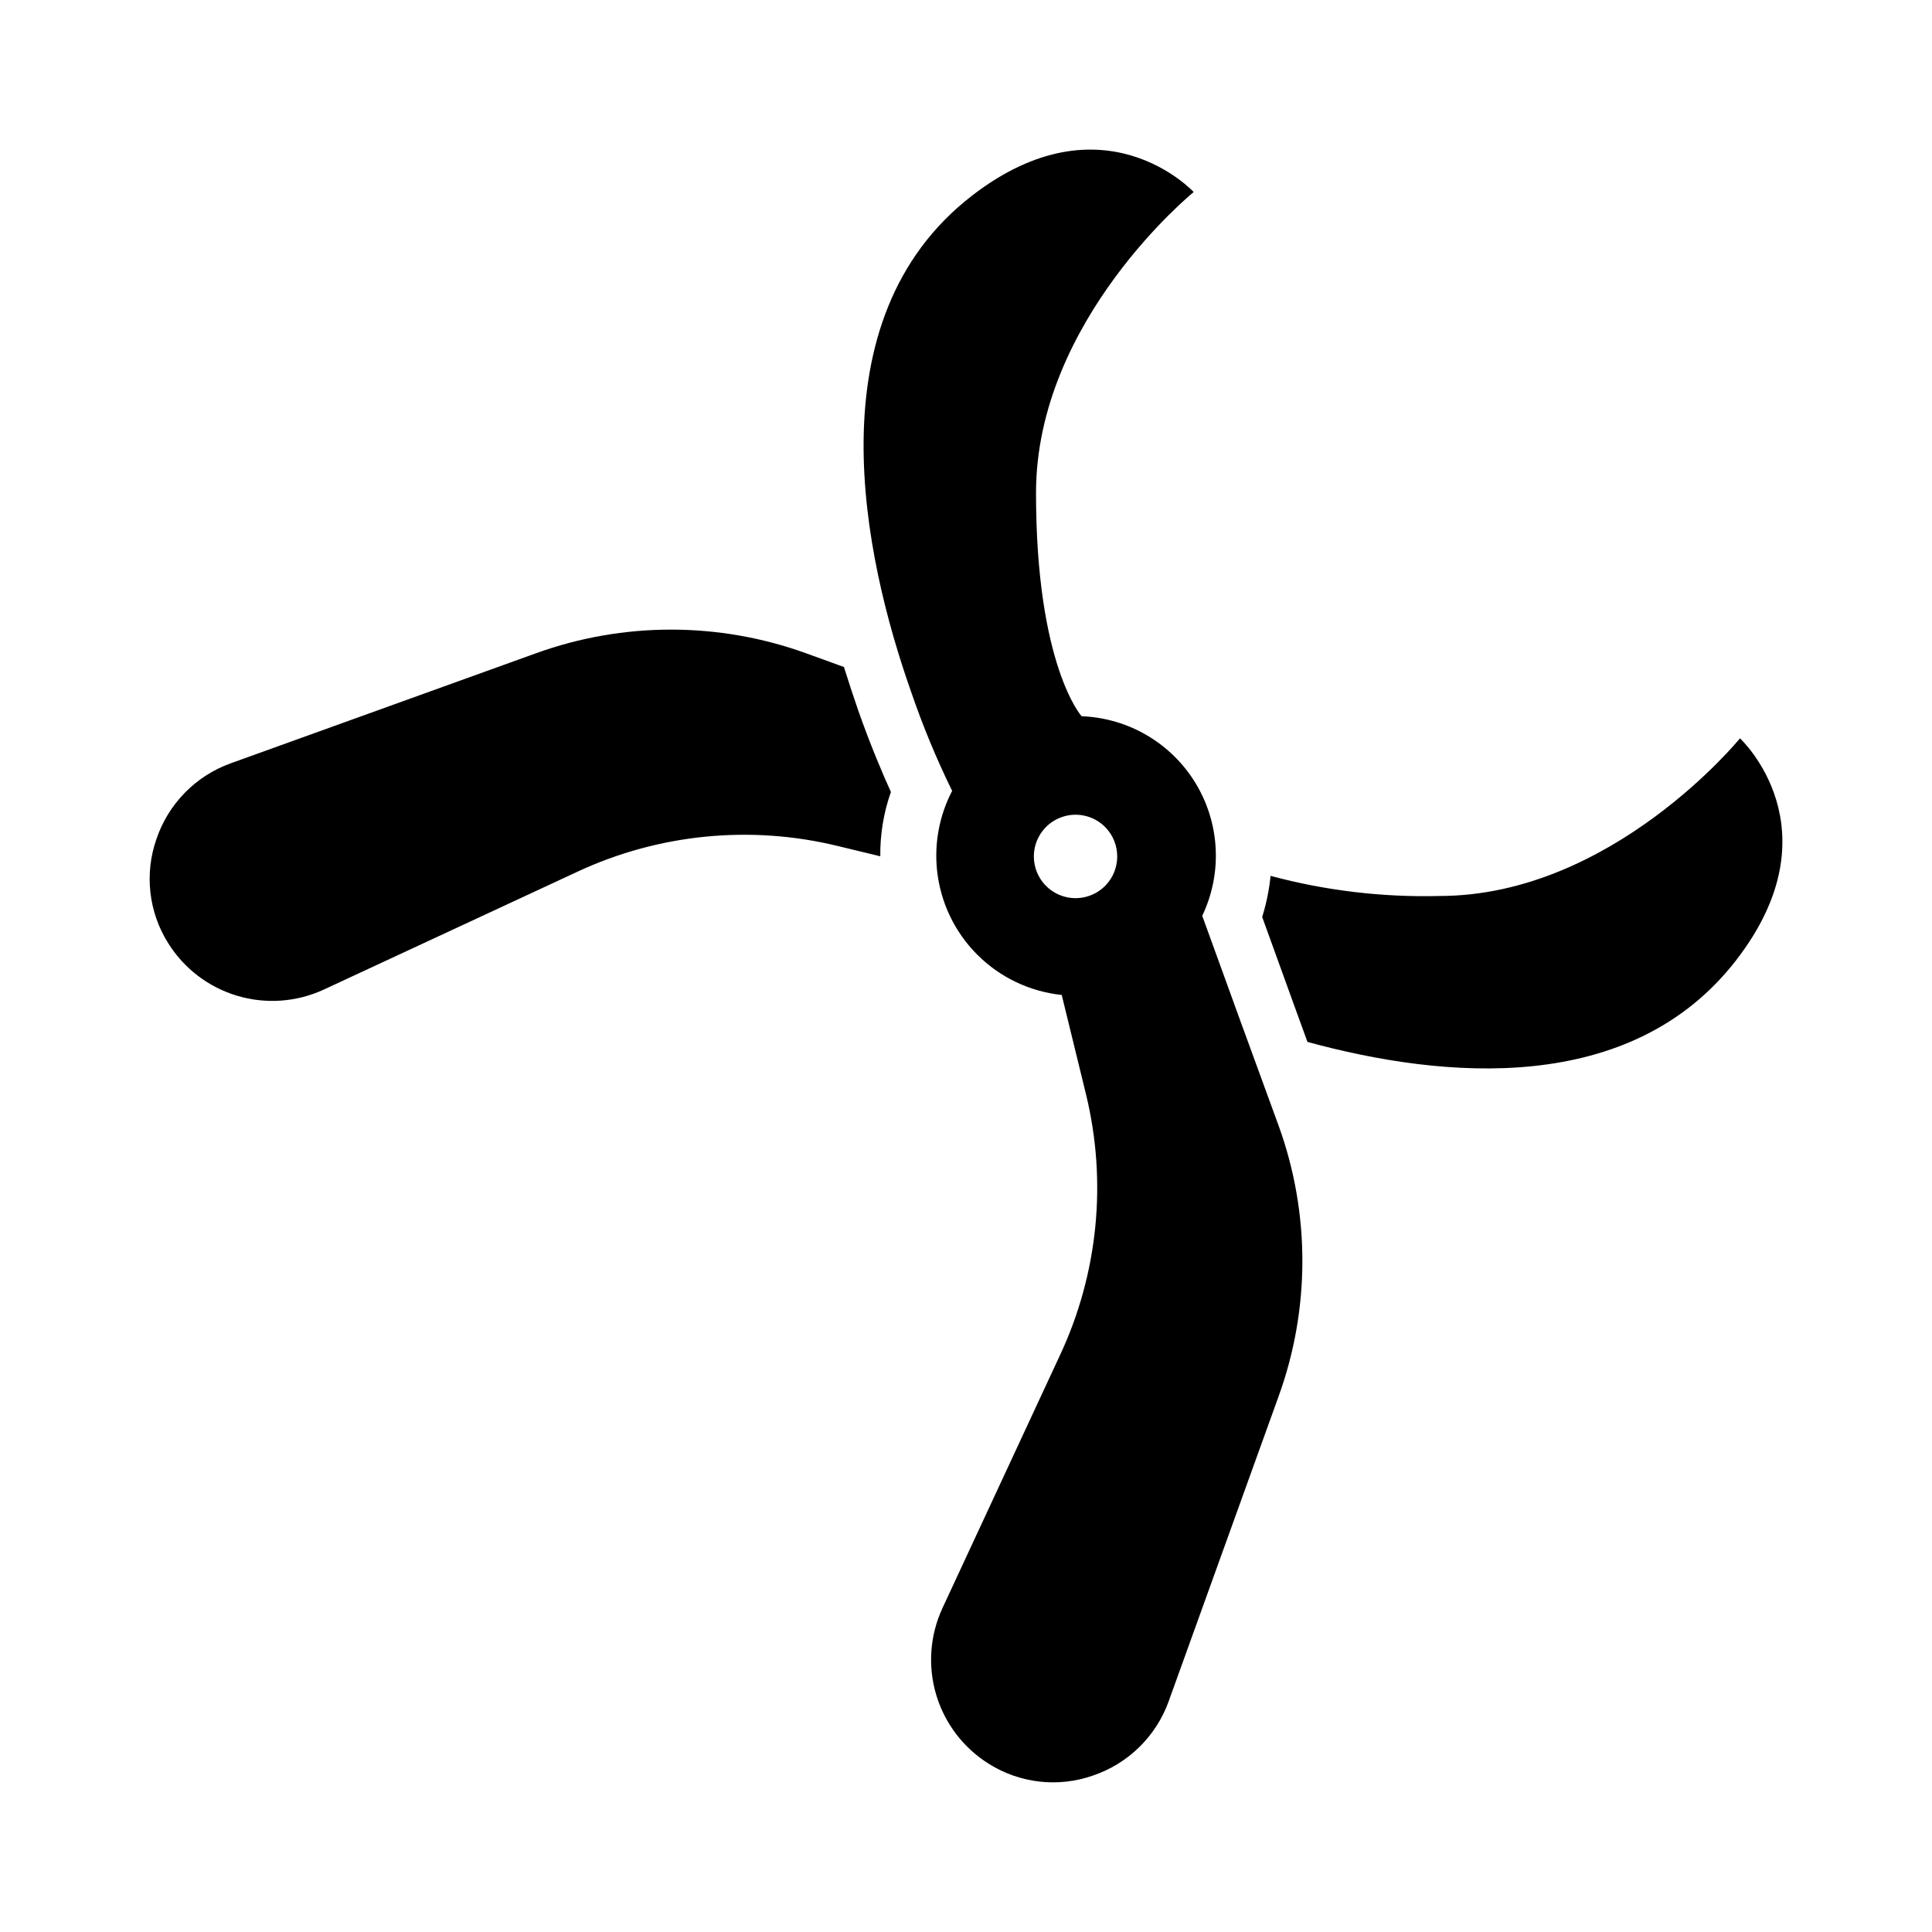 <?xml version="1.0" encoding="UTF-8"?>
<!-- Uploaded to: ICON Repo, www.svgrepo.com, Generator: ICON Repo Mixer Tools -->
<svg fill="#000000" width="800px" height="800px" version="1.1" viewBox="144 144 512 512" xmlns="http://www.w3.org/2000/svg">
 <path d="m371.43 332.25c3.262 9.262 6.445 16.746 8.668 21.633-1.926 5.473-2.879 11.238-2.812 17.043l-11.336-2.742c-23.133-5.621-47.488-3.191-69.055 6.891l-67.125 31.191c-7.188 3.312-15.332 3.891-22.918 1.625-7.582-2.262-14.078-7.215-18.273-13.926-5.199-8.254-6.344-18.43-3.113-27.633 3.148-9.293 10.344-16.648 19.559-20.004l80.98-29.191c23.148-8.375 48.5-8.375 71.645 0l10.004 3.629c1.184 3.777 2.445 7.633 3.777 11.484zm111.43 110.1c8.375 23.148 8.375 48.496 0 71.645l-29.191 80.98h0.004c-3.359 9.215-10.715 16.41-20.008 19.559-9.203 3.234-19.379 2.086-27.633-3.113-6.711-4.195-11.66-10.691-13.926-18.273-2.262-7.586-1.684-15.73 1.625-22.918l31.191-67.125c10.082-21.566 12.512-45.922 6.891-69.055l-6.445-26.375c-8.461-0.887-16.359-4.652-22.375-10.668-6.016-6.016-9.781-13.914-10.668-22.375-0.758-7.254 0.633-14.57 4-21.043-4.18-8.527-7.816-17.312-10.891-26.301-12.52-35.562-26.375-98.539 16.152-131.43 34.82-26.895 58.754-0.965 58.754-0.965s-41.785 33.934-41.785 79.719c0 45.789 12.078 59.199 12.078 59.199h-0.004c12.457 0.465 23.844 7.18 30.281 17.859 6.434 10.676 7.055 23.879 1.652 35.113h0.074l10.078 27.785zm-46.008-79.203c-3.16-3.16-7.914-4.106-12.047-2.394-4.129 1.711-6.824 5.738-6.824 10.211s2.695 8.5 6.824 10.215c4.133 1.711 8.887 0.762 12.047-2.398 4.297-4.324 4.297-11.309 0-15.633zm168.26-23.488s-33.934 41.785-79.645 41.785l-0.004 0.004c-15.094 0.379-30.164-1.418-44.75-5.336-0.367 3.699-1.113 7.348-2.223 10.891l8.148 22.523 3.852 10.594c36.082 9.855 85.723 14.449 113.65-21.707 26.902-34.82 0.969-58.75 0.969-58.75z"/>
</svg>